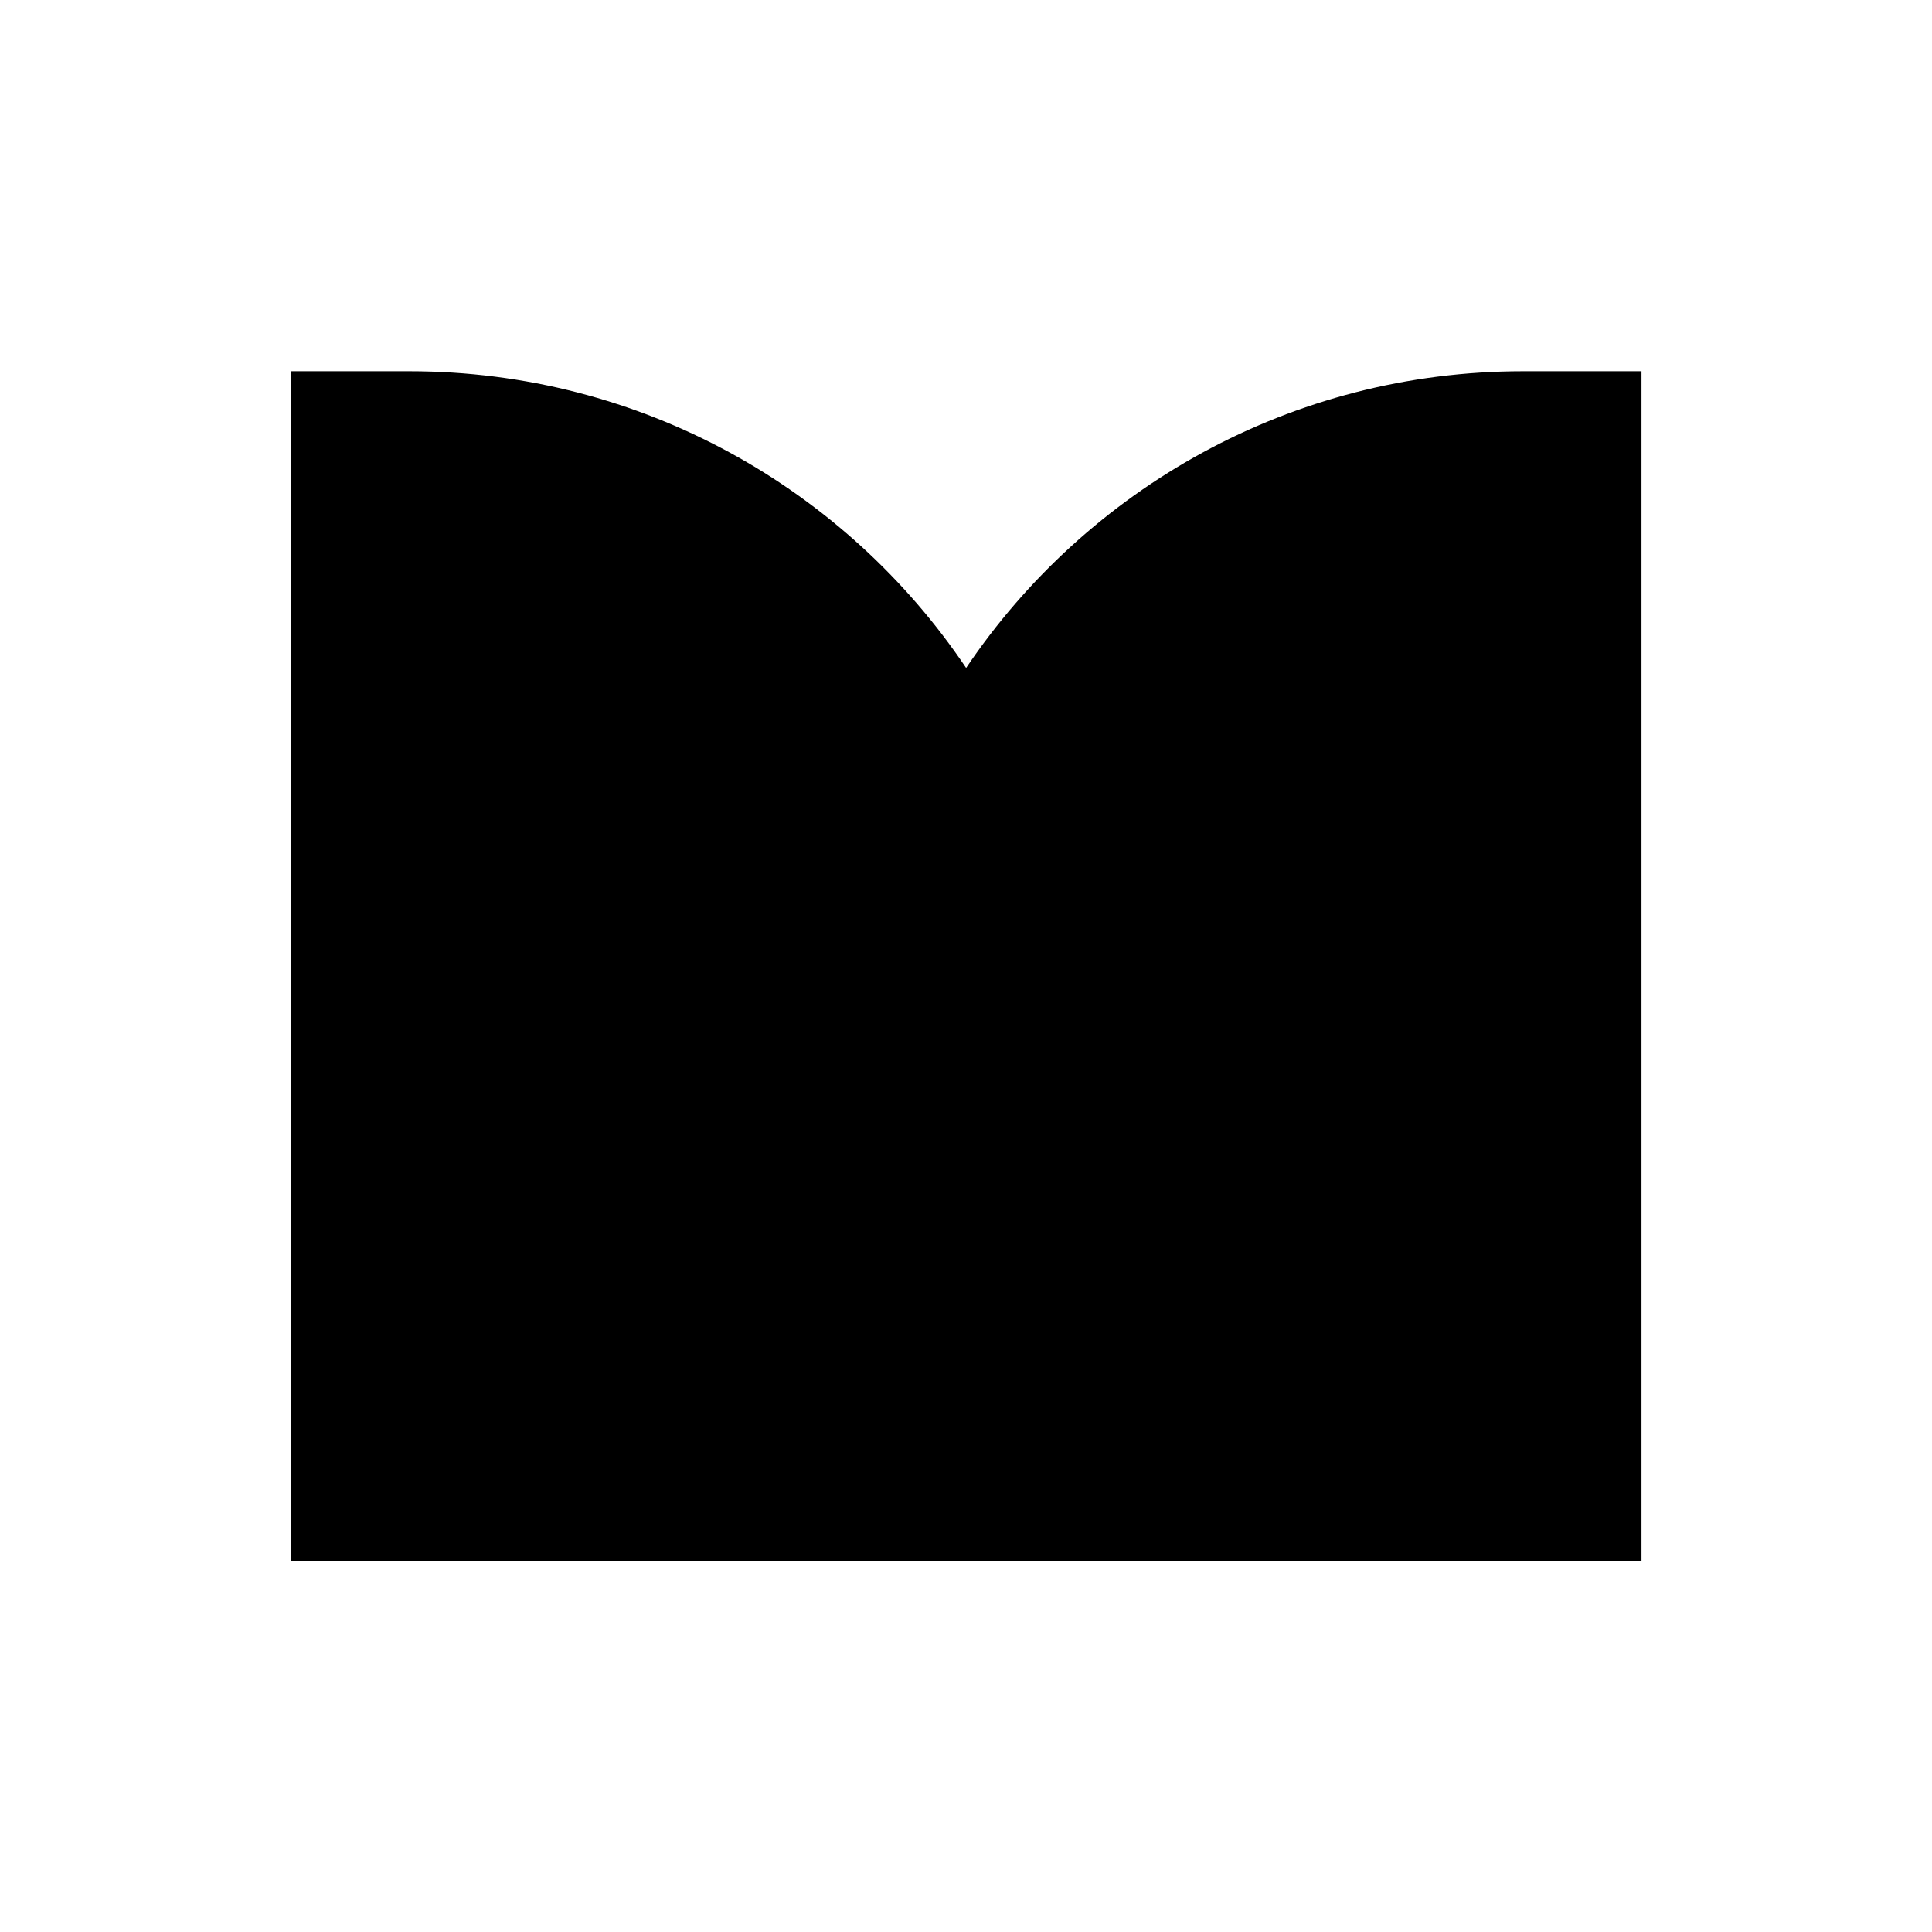 <svg xmlns="http://www.w3.org/2000/svg" xmlns:xlink="http://www.w3.org/1999/xlink" xmlns:serif="http://www.serif.com/" width="100%" height="100%" viewBox="0 0 978 978" xml:space="preserve" style="fill-rule:evenodd;clip-rule:evenodd;stroke-linejoin:round;stroke-miterlimit:2;">    <g transform="matrix(1,0,0,1,-825.349,-2174)">        <g transform="matrix(1,0,0,1,404.349,293)">            <rect x="421" y="1881" width="978" height="978" style="fill:white;"></rect>        </g>        <g transform="matrix(1.296,0,0,1.296,972.533,2361.935)">            <path d="M527.633,0L481.323,0C390.707,0 310.882,45.982 263.796,115.876C216.792,45.982 136.925,0 46.309,0L0,0L0,464.729L527.592,464.729L527.592,0L527.633,0Z" style="fill-rule:nonzero;"></path>        </g>    </g></svg>